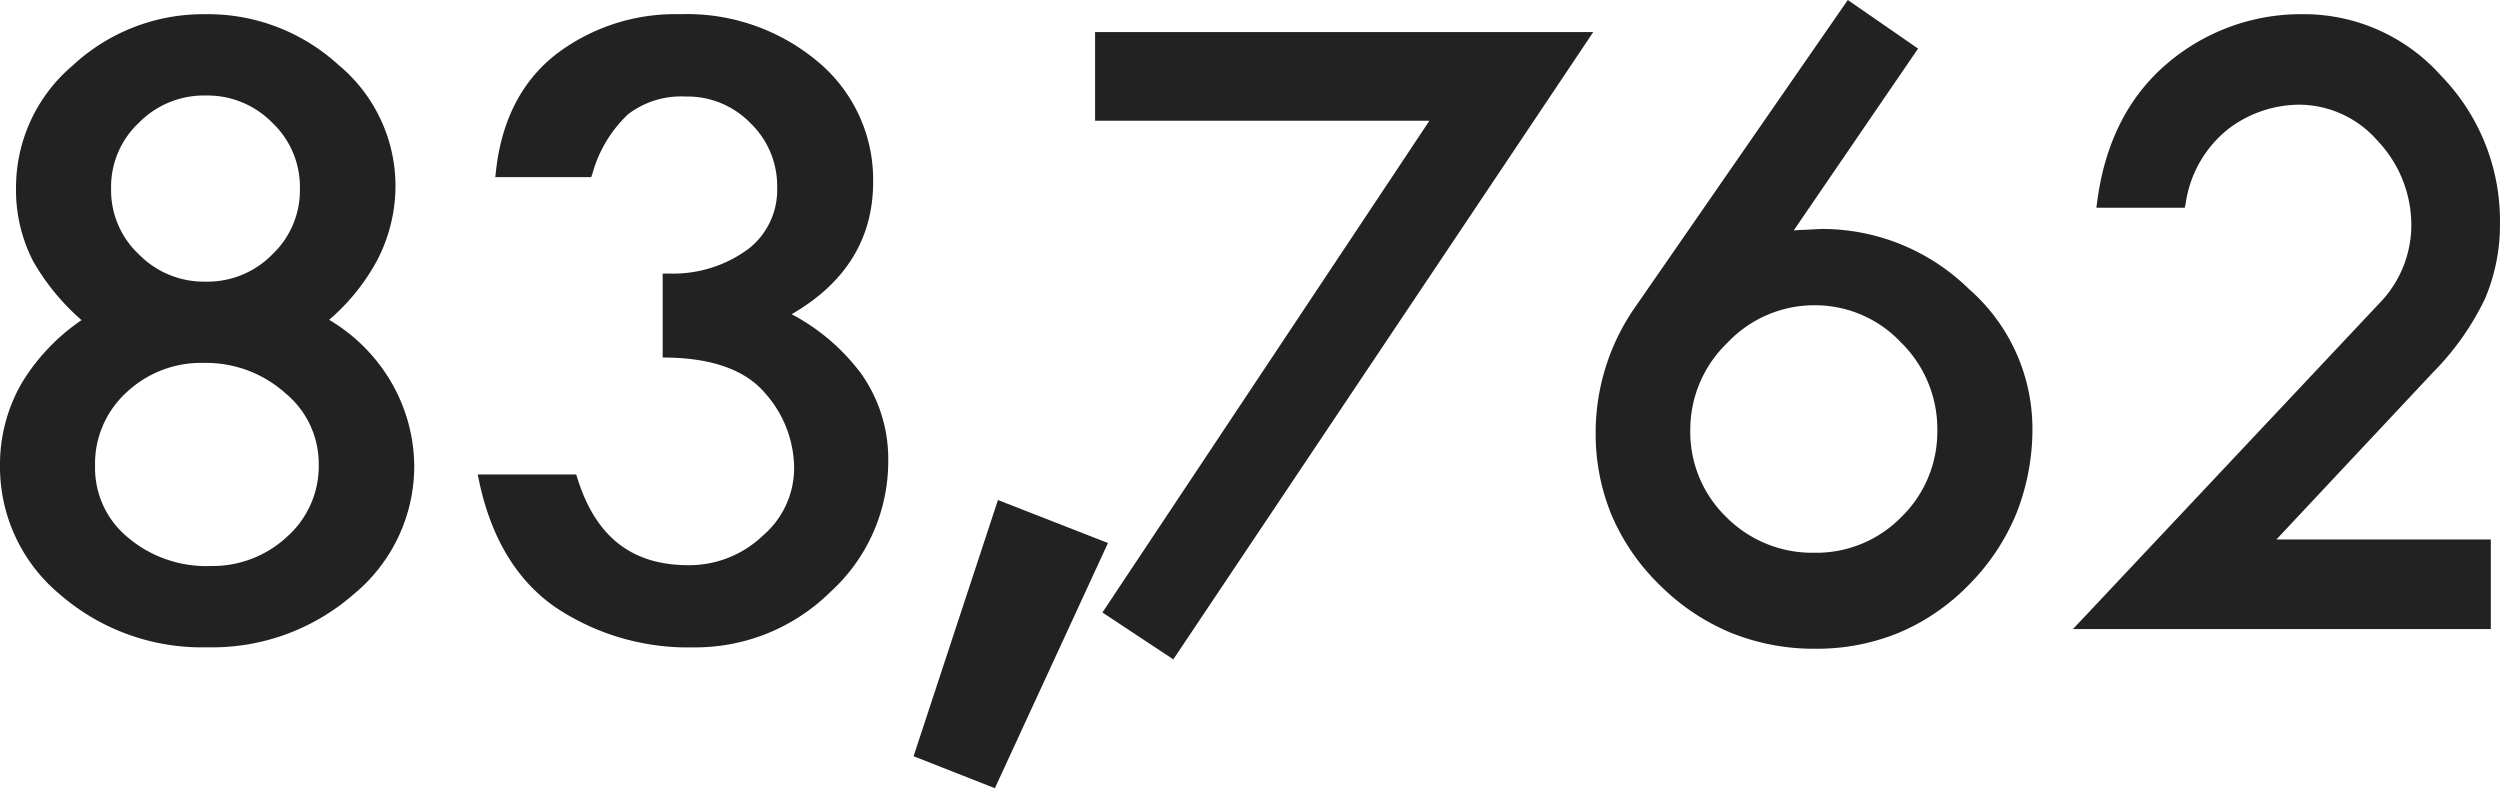<svg xmlns="http://www.w3.org/2000/svg" width="213.242" height="67.232" viewBox="0 0 213.242 67.232">
  <g transform="translate(-15.141 -1794.844)">
    <path id="パス_34443" data-name="パス 34443" d="M-190.641-25.8a14.622,14.622,0,0,1,5.742,5.531,13.857,13.857,0,0,1,1.875,6.86,13.609,13.609,0,0,1-5,10.574,17.753,17.753,0,0,1-12.148,4.4A17.882,17.882,0,0,1-212.379-2.8a13.593,13.593,0,0,1-4.98-10.613q0-7.544,7.266-12.391a19.632,19.632,0,0,1-4.492-5.3,12.715,12.715,0,0,1-1.406-6.119,13.092,13.092,0,0,1,4.668-9.977,15.8,15.8,0,0,1,11-4.248,15.956,15.956,0,0,1,11.016,4.209,12.876,12.876,0,0,1,4.688,9.86Q-184.625-30.789-190.641-25.8Zm-1.133-11.27a8.081,8.081,0,0,0-2.5-5.968,8.3,8.3,0,0,0-6.055-2.469,8.318,8.318,0,0,0-6.035,2.469,8.05,8.05,0,0,0-2.52,5.968,8.05,8.05,0,0,0,2.52,5.968,8.318,8.318,0,0,0,6.035,2.469,8.3,8.3,0,0,0,6.055-2.469A8.081,8.081,0,0,0-191.773-37.07Zm1.6,23.516A8.346,8.346,0,0,0-193.2-20a10.578,10.578,0,0,0-7.285-2.7,9.7,9.7,0,0,0-6.953,2.676A8.773,8.773,0,0,0-210.25-13.4,8.208,8.208,0,0,0-207.3-6.953a10.785,10.785,0,0,0,7.363,2.578A9.758,9.758,0,0,0-193-7.031,8.6,8.6,0,0,0-190.172-13.555Zm22.386-25h-7.266q.7-6.289,4.941-9.59a16.184,16.184,0,0,1,10.254-3.3A16.808,16.808,0,0,1-148.411-47.5a12.546,12.546,0,0,1,4.531,9.875q0,7.377-7.5,11.281,8.789,4.528,8.789,12.491a14.518,14.518,0,0,1-4.785,10.832,15.844,15.844,0,0,1-11.348,4.586,19.737,19.737,0,0,1-11.426-3.3q-4.824-3.3-6.348-10.449h7.422q2.422,7.734,9.922,7.734a9.524,9.524,0,0,0,6.68-2.637,8.139,8.139,0,0,0,2.852-6.152,10.152,10.152,0,0,0-2.617-6.738q-2.617-3.066-8.594-3.184v-6.172a11.188,11.188,0,0,0,7.168-2.241,6.9,6.9,0,0,0,2.6-5.553,8,8,0,0,0-2.422-5.884,8.037,8.037,0,0,0-5.9-2.416,7.875,7.875,0,0,0-5.234,1.641A11.451,11.451,0,0,0-167.786-38.555Zm35.355,28.711,8.4,3.281-9.219,20-6.055-2.383Zm8.48-40.078H-82.9L-117.919,2.394l-5.212-3.449L-95-43.359h-28.951Zm63.831-2.539,5.173,3.578L-65.881-32.891q1.368-.156,1.916-.156l1.447-.078a17.324,17.324,0,0,1,12.237,4.961A15.289,15.289,0,0,1-45-16.719,17.958,17.958,0,0,1-50.238-3.672,17.188,17.188,0,0,1-63.011,1.68,17.736,17.736,0,0,1-75.9-3.574,17.117,17.117,0,0,1-81.253-16.25,18.128,18.128,0,0,1-77.894-26.8Zm8.008,35.977a10.765,10.765,0,0,0-3.262-7.832,10.486,10.486,0,0,0-7.715-3.3,10.617,10.617,0,0,0-7.773,3.34,10.711,10.711,0,0,0-3.32,7.793A10.533,10.533,0,0,0-70.96-8.691a10.775,10.775,0,0,0,7.871,3.184,10.584,10.584,0,0,0,7.773-3.2A10.584,10.584,0,0,0-52.113-16.484Zm27.271,9.844H-5.9V0H-39.883l25.352-26.953a9.988,9.988,0,0,0,2.852-6.875,10.884,10.884,0,0,0-3.008-7.656,9.35,9.35,0,0,0-7.07-3.242,10.518,10.518,0,0,0-6.309,2.148,10.315,10.315,0,0,0-3.848,6.641h-6.562q.977-7.344,5.8-11.426a17.016,17.016,0,0,1,11.348-4.082A15.142,15.142,0,0,1-9.961-46.306,17.152,17.152,0,0,1-5.117-34.133,15.516,15.516,0,0,1-6.345-27.9a22.422,22.422,0,0,1-4.344,6.155Z" transform="translate(233 1848)" fill="#222"/>
    <path id="パス_34443_-_アウトライン" data-name="パス 34443 - アウトライン" d="M-60.247-53.156l5.993,4.145L-64.86-33.5c.375-.032.667-.048.881-.049l1.46-.078a17.884,17.884,0,0,1,12.58,5.1A15.836,15.836,0,0,1-44.5-16.719a19.5,19.5,0,0,1-1.345,7.3,18.659,18.659,0,0,1-4.032,6.1A18.209,18.209,0,0,1-55.855.8,18.418,18.418,0,0,1-63.011,2.18,18.931,18.931,0,0,1-70.192.829a18.772,18.772,0,0,1-6.06-4.047,18.39,18.39,0,0,1-4.124-5.958,18.084,18.084,0,0,1-1.377-7.074A18.7,18.7,0,0,1-78.3-27.082Zm4.606,4.4-4.353-3.011L-77.483-26.512a17.718,17.718,0,0,0-3.27,10.262,16.707,16.707,0,0,0,5.2,12.319A17.328,17.328,0,0,0-63.011,1.18a16.778,16.778,0,0,0,12.416-5.2,17.551,17.551,0,0,0,5.092-12.7A14.874,14.874,0,0,0-50.624-27.8a16.914,16.914,0,0,0-11.882-4.825l-1.46.078c-.344,0-.97.051-1.859.153l-1.087.124Zm-144.687-3.191a16.512,16.512,0,0,1,11.35,4.337,13.411,13.411,0,0,1,4.853,10.232,13.78,13.78,0,0,1-1.56,6.418,17.793,17.793,0,0,1-4.1,5.083,14.894,14.894,0,0,1,5.321,5.361,14.413,14.413,0,0,1,1.939,7.1,14.147,14.147,0,0,1-5.17,10.95,18.316,18.316,0,0,1-12.479,4.522A18.447,18.447,0,0,1-212.708-2.42a14.131,14.131,0,0,1-5.151-10.99,13.885,13.885,0,0,1,1.885-7.123,17.4,17.4,0,0,1,5.071-5.319,19.481,19.481,0,0,1-4.123-5.012,13.265,13.265,0,0,1-1.466-6.356,13.628,13.628,0,0,1,4.831-10.347A16.359,16.359,0,0,1-200.328-51.945Zm.156,53.008a17.344,17.344,0,0,0,11.818-4.273,13.186,13.186,0,0,0,4.83-10.2,13.426,13.426,0,0,0-1.811-6.615,14.2,14.2,0,0,0-5.552-5.341l-.631-.357.558-.463c3.872-3.211,5.835-6.976,5.835-11.19a12.451,12.451,0,0,0-4.522-9.488,15.54,15.54,0,0,0-10.682-4.081,15.387,15.387,0,0,0-10.66,4.118,12.667,12.667,0,0,0-4.5,9.608,12.281,12.281,0,0,0,1.346,5.882,19.237,19.237,0,0,0,4.38,5.16l.493.43-.544.363c-4.673,3.118-7.043,7.147-7.043,11.975a13.17,13.17,0,0,0,4.81,10.237A17.475,17.475,0,0,0-200.172,1.062Zm40.316-53.008a17.367,17.367,0,0,1,11.773,4.065,13.08,13.08,0,0,1,4.7,10.252c0,4.82-2.338,8.609-6.952,11.276a17.711,17.711,0,0,1,5.953,5.1,12.589,12.589,0,0,1,2.288,7.392A15.063,15.063,0,0,1-147.03-2.663a16.4,16.4,0,0,1-11.694,4.726,20.316,20.316,0,0,1-11.708-3.388c-3.311-2.265-5.516-5.885-6.554-10.758l-.129-.6h8.407l.11.351c1.556,4.969,4.645,7.384,9.445,7.384a9.08,9.08,0,0,0,6.34-2.5,7.6,7.6,0,0,0,2.691-5.785,9.711,9.711,0,0,0-2.5-6.414c-1.64-1.921-4.407-2.933-8.223-3.008l-.49-.01v-7.154l.491-.008a10.761,10.761,0,0,0,6.857-2.125,6.369,6.369,0,0,0,2.418-5.169,7.453,7.453,0,0,0-2.275-5.53,7.491,7.491,0,0,0-5.545-2.27,7.429,7.429,0,0,0-4.913,1.523,11.029,11.029,0,0,0-3.012,5.011l-.115.34h-8.184l.062-.556c.482-4.312,2.208-7.653,5.131-9.929A16.743,16.743,0,0,1-159.856-51.945Zm1.133,53.008a15.428,15.428,0,0,0,11-4.447,14.1,14.1,0,0,0,4.631-10.471c0-5.082-2.866-9.135-8.518-12.047l-.858-.442.857-.446c4.866-2.532,7.231-6.077,7.231-10.837a12.118,12.118,0,0,0-4.359-9.5,16.4,16.4,0,0,0-11.117-3.819,15.768,15.768,0,0,0-9.947,3.2,12.812,12.812,0,0,0-4.682,8.7h6.343a11.656,11.656,0,0,1,3.2-5.117,8.391,8.391,0,0,1,5.556-1.758,8.556,8.556,0,0,1,6.252,2.562,8.516,8.516,0,0,1,2.569,6.238,7.408,7.408,0,0,1-2.778,5.937,11.42,11.42,0,0,1-6.988,2.342v5.2c3.865.158,6.714,1.282,8.474,3.344a10.683,10.683,0,0,1,2.737,7.063,8.655,8.655,0,0,1-3.012,6.519,10.051,10.051,0,0,1-7.019,2.77c-5.105,0-8.564-2.6-10.285-7.734h-6.433c1.031,4.308,3.049,7.515,6,9.537A19.336,19.336,0,0,0-158.723,1.062Zm137.4-53.008A15.689,15.689,0,0,1-9.6-46.649a17.711,17.711,0,0,1,4.98,12.516A16.084,16.084,0,0,1-5.886-27.7a23.012,23.012,0,0,1-4.439,6.3L-23.688-7.141H-5.4V.5H-41.04L-14.9-27.293a9.547,9.547,0,0,0,2.718-6.535,10.446,10.446,0,0,0-2.874-7.316,8.909,8.909,0,0,0-6.7-3.082,10.075,10.075,0,0,0-6.014,2.053,9.88,9.88,0,0,0-3.652,6.335l-.08.4h-7.543l.075-.566c.665-5,2.675-8.95,5.973-11.742A17.578,17.578,0,0,1-21.328-51.945ZM-6.4-6.141H-26l14.942-15.946A22.046,22.046,0,0,0-6.8-28.1a15.092,15.092,0,0,0,1.186-6.034,16.741,16.741,0,0,0-4.708-11.831,14.725,14.725,0,0,0-11-4.982,16.6,16.6,0,0,0-11.025,3.964A16.694,16.694,0,0,0-37.9-36.438h5.58a10.655,10.655,0,0,1,3.958-6.545,11.055,11.055,0,0,1,6.6-2.244,9.872,9.872,0,0,1,7.437,3.4,11.417,11.417,0,0,1,3.141,8,10.516,10.516,0,0,1-2.982,7.212l-.005.006L-38.726-.5H-6.4ZM-124.452-50.422H-81.96L-117.78,3.086l-6.045-4,27.892-41.945h-28.518Zm40.618,1h-39.618v5.563h29.384L-122.437-1.2l4.38,2.9Zm-116.495,3.414a8.819,8.819,0,0,1,6.406,2.613,8.6,8.6,0,0,1,2.649,6.324,8.6,8.6,0,0,1-2.649,6.324,8.819,8.819,0,0,1-6.406,2.613,8.838,8.838,0,0,1-6.385-2.612,8.568,8.568,0,0,1-2.67-6.325,8.568,8.568,0,0,1,2.67-6.325A8.838,8.838,0,0,1-200.328-46.008Zm0,16.875a7.75,7.75,0,0,0,5.7-2.325,7.535,7.535,0,0,0,2.351-5.613,7.535,7.535,0,0,0-2.351-5.613,7.75,7.75,0,0,0-5.7-2.325,7.769,7.769,0,0,0-5.685,2.326,7.5,7.5,0,0,0-2.37,5.611,7.5,7.5,0,0,0,2.37,5.611A7.769,7.769,0,0,0-200.328-29.133Zm137.239,1.016a11.015,11.015,0,0,1,8.07,3.449,11.3,11.3,0,0,1,3.406,8.183,11.114,11.114,0,0,1-3.35,8.127,11.114,11.114,0,0,1-8.127,3.35,11.306,11.306,0,0,1-8.222-3.328,11.062,11.062,0,0,1-3.371-8.149,11.241,11.241,0,0,1,3.466-8.146A11.146,11.146,0,0,1-63.089-28.117Zm0,22.109a10.146,10.146,0,0,0,7.42-3.057,10.146,10.146,0,0,0,3.057-7.42,10.327,10.327,0,0,0-3.117-7.481,10.048,10.048,0,0,0-7.359-3.152,10.179,10.179,0,0,0-7.419,3.192,10.274,10.274,0,0,0-3.175,7.44,10.1,10.1,0,0,0,3.074,7.437A10.338,10.338,0,0,0-63.089-6.008ZM-200.484-23.2a11.11,11.11,0,0,1,7.618,2.822,8.862,8.862,0,0,1,3.195,6.819,9.114,9.114,0,0,1-2.99,6.888,10.285,10.285,0,0,1-7.276,2.792,11.318,11.318,0,0,1-7.692-2.7,8.723,8.723,0,0,1-3.12-6.822,9.293,9.293,0,0,1,2.968-6.983A10.226,10.226,0,0,1-200.484-23.2Zm.547,18.32A9.315,9.315,0,0,0-193.346-7.4a8.047,8.047,0,0,0,2.674-6.159,7.8,7.8,0,0,0-2.86-6.072,10.138,10.138,0,0,0-6.953-2.569,9.258,9.258,0,0,0-6.608,2.538A8.222,8.222,0,0,0-209.75-13.4a7.665,7.665,0,0,0,2.778,6.069A10.347,10.347,0,0,0-199.937-4.875Zm67.2-5.627,9.385,3.667L-133,14.076l-6.934-2.729Zm8.032,4.212-7.412-2.9-6.562,19.948,5.176,2.037Z" transform="translate(233 1848)" fill="#222"/>
  </g>
</svg>
